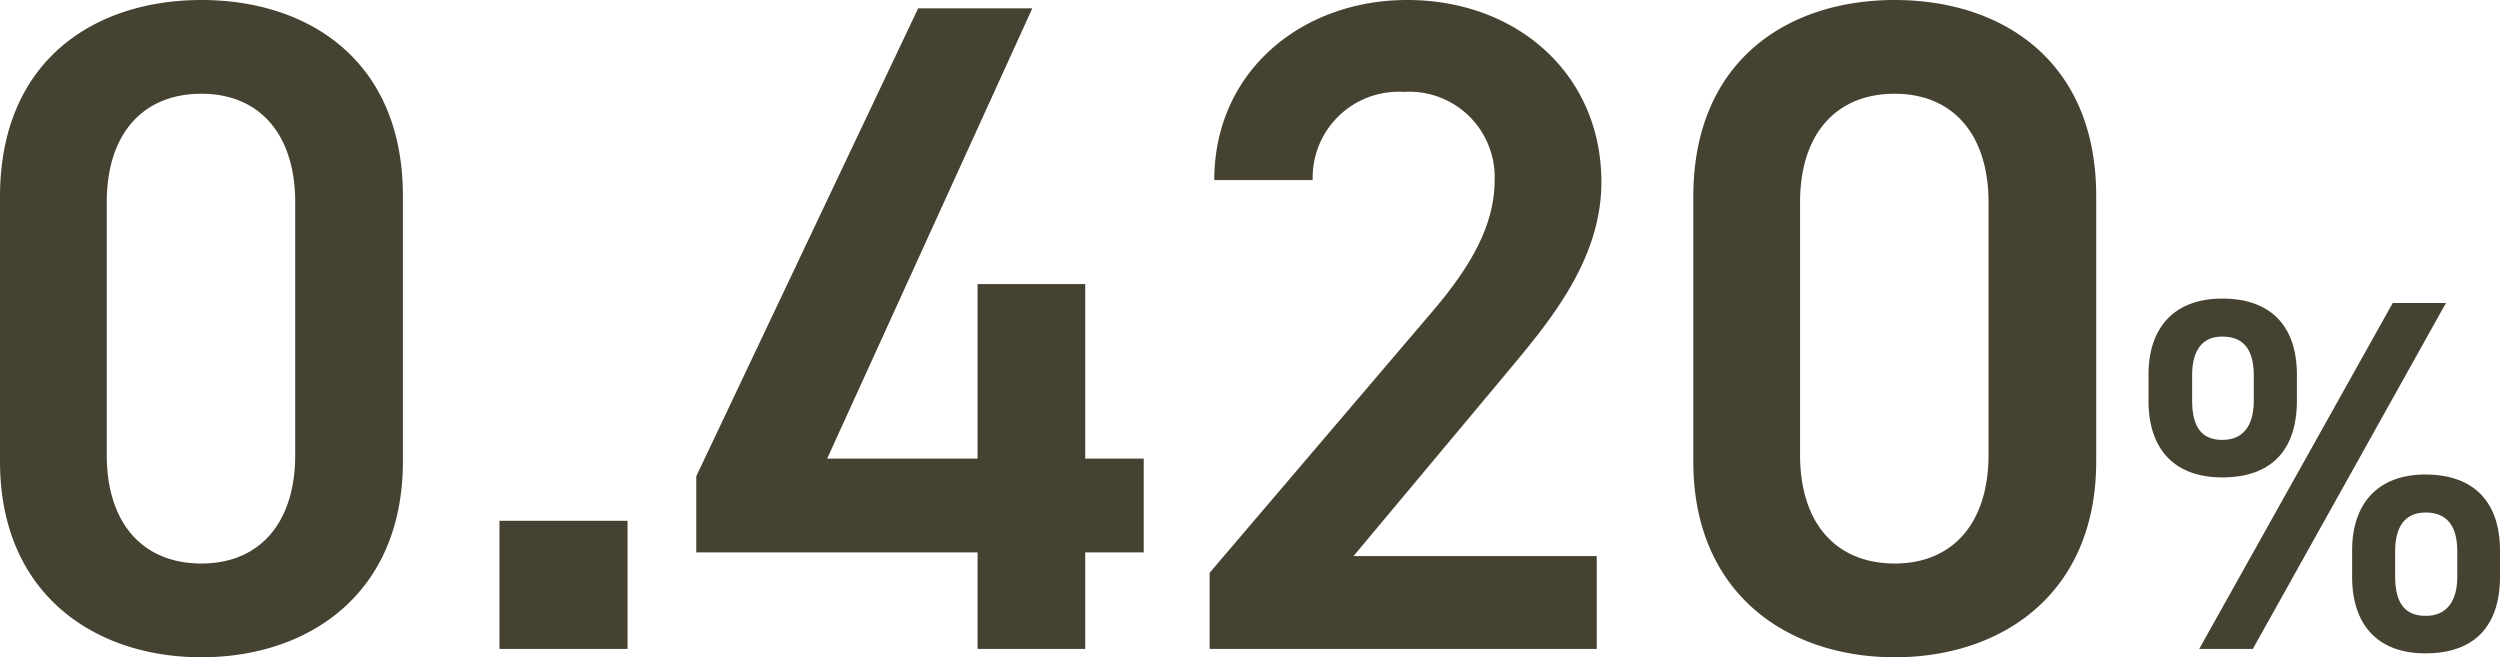 <svg xmlns="http://www.w3.org/2000/svg" width="134.648" height="35.4" viewBox="0 0 134.648 35.4">
  <path id="パス_11422" data-name="パス 11422" d="M23.9-10.1V-24.4c0-7.3-5.1-10.55-10.85-10.55S2.2-31.7,2.2-24.35V-10.1C2.2-2.95,7.3.45,13.05.45S23.9-2.95,23.9-10.1ZM18.1-24.05v13.6c0,3.7-1.95,5.85-5.05,5.85-3.15,0-5.1-2.15-5.1-5.85v-13.6c0-3.7,1.95-5.85,5.1-5.85C16.15-29.9,18.1-27.75,18.1-24.05ZM36-6.9H29.1V0H36ZM51.65-34.5,39.7-9.3v4.1H54.85V0h5.8V-5.2H63.8v-5.05H60.65v-9.4h-5.8v9.4h-8.1L57.8-34.5ZM88.2-5H75.1l8.15-9.75c2.2-2.65,5.2-6.05,5.2-10.4,0-5.8-4.55-9.8-10.45-9.8-5.7,0-10.4,3.85-10.4,9.7h5.3A4.627,4.627,0,0,1,77.8-30a4.6,4.6,0,0,1,4.9,4.75c0,2.4-1.25,4.65-3.5,7.25L67.35-4.1V0H88.2Zm26.9-5.1V-24.4c0-7.3-5.1-10.55-10.85-10.55S93.4-31.7,93.4-24.35V-10.1C93.4-2.95,98.5.45,104.25.45S115.1-2.95,115.1-10.1Zm-5.8-13.95v13.6c0,3.7-1.95,5.85-5.05,5.85-3.15,0-5.1-2.15-5.1-5.85v-13.6c0-3.7,1.95-5.85,5.1-5.85C107.35-29.9,109.3-27.75,109.3-24.05Zm21.77,5.42L120.648,0h2.889l10.4-18.63Zm5.778,13.338c0-2.646-1.431-4.1-4.023-4.1-2.484,0-3.942,1.485-3.942,4.1v1.4c0,2.619,1.4,4.131,3.942,4.131,2.862,0,4.023-1.7,4.023-4.131Zm-4,3.51c-1.215,0-1.647-.81-1.647-2.133V-5.238c0-1.4.567-2.106,1.647-2.106,1.107,0,1.7.675,1.7,2.106v1.323C134.553-2.619,134.013-1.782,132.852-1.782Zm-6.939-12.987c0-2.646-1.431-4.1-4.023-4.1-2.511,0-3.969,1.485-3.969,4.1v1.4c0,2.619,1.4,4.131,3.969,4.131,2.862,0,4.023-1.7,4.023-4.131Zm-4.023,3.51c-1.188,0-1.62-.81-1.62-2.133v-1.323c0-1.4.567-2.106,1.62-2.106,1.134,0,1.7.675,1.7,2.106v1.323C123.591-12.1,123.078-11.259,121.89-11.259Z" transform="translate(-2.2 34.95)" fill="#464232"/>
</svg>
